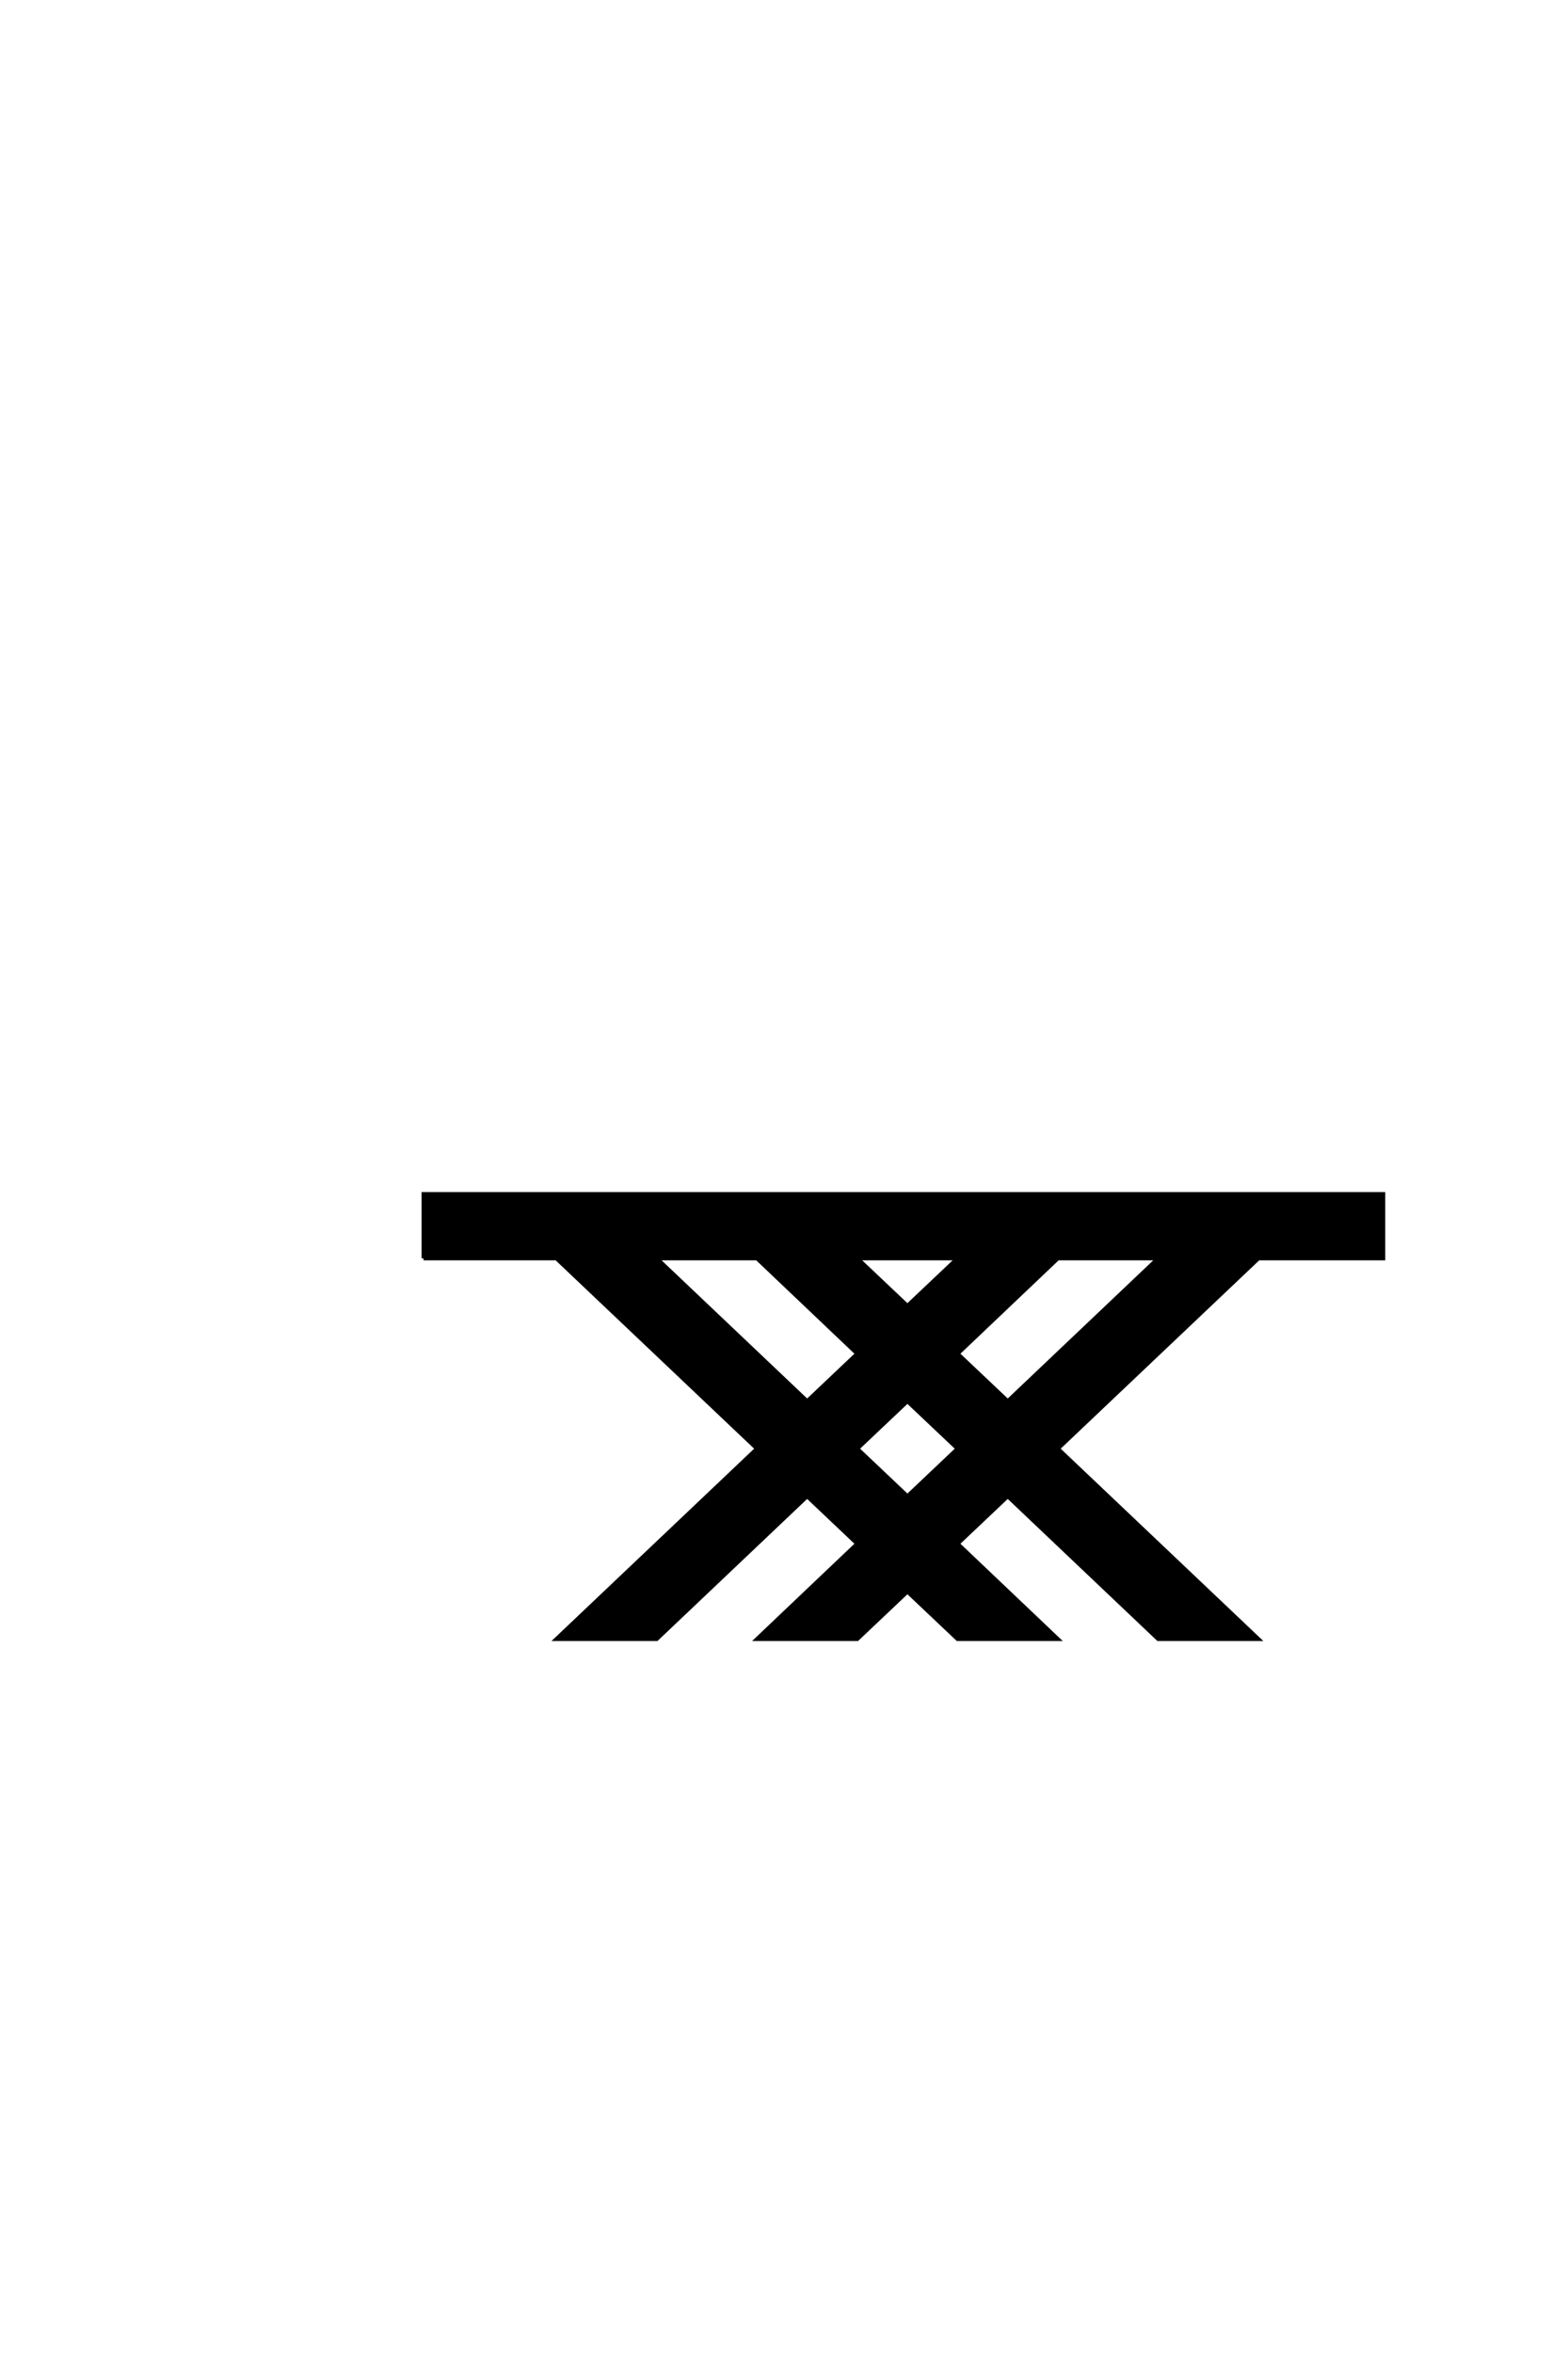 <?xml version='1.0' encoding='UTF-8'?>
<!DOCTYPE svg PUBLIC "-//W3C//DTD SVG 1.0//EN"
"http://www.w3.org/TR/2001/REC-SVG-20010904/DTD/svg10.dtd">

<svg xmlns='http://www.w3.org/2000/svg' version='1.0' width='40.0' height='60.0'>

 <g transform='scale(0.1 -0.1) translate(110.0 -370.0)'>
  <path d='M-1.953 49.125
L-1.953 65.531
L242.875 65.531
L242.875 49.125
L211.031 49.125
L159.859 0.594
L211.031 -47.953
L185.453 -47.953
L147.078 -11.531
L134.281 -23.641
L159.859 -47.953
L134.281 -47.953
L121.484 -35.844
L108.688 -47.953
L83.109 -47.953
L108.688 -23.641
L95.906 -11.531
L57.516 -47.953
L31.938 -47.953
L83.109 0.594
L31.938 49.125
L-1.953 49.125
L-1.953 49.125
M57.516 49.125
L95.906 12.703
L108.688 24.812
L83.109 49.125
L57.516 49.125
L57.516 49.125
M108.688 49.125
L121.484 37.016
L134.281 49.125
L108.688 49.125
L108.688 49.125
M108.688 0.594
L121.484 -11.531
L134.281 0.594
L121.484 12.703
L108.688 0.594
L108.688 0.594
M134.281 24.812
L147.078 12.703
L185.453 49.125
L159.859 49.125
L134.281 24.812
' style='fill: #000000; stroke: #000000'/>
 </g>
</svg>
